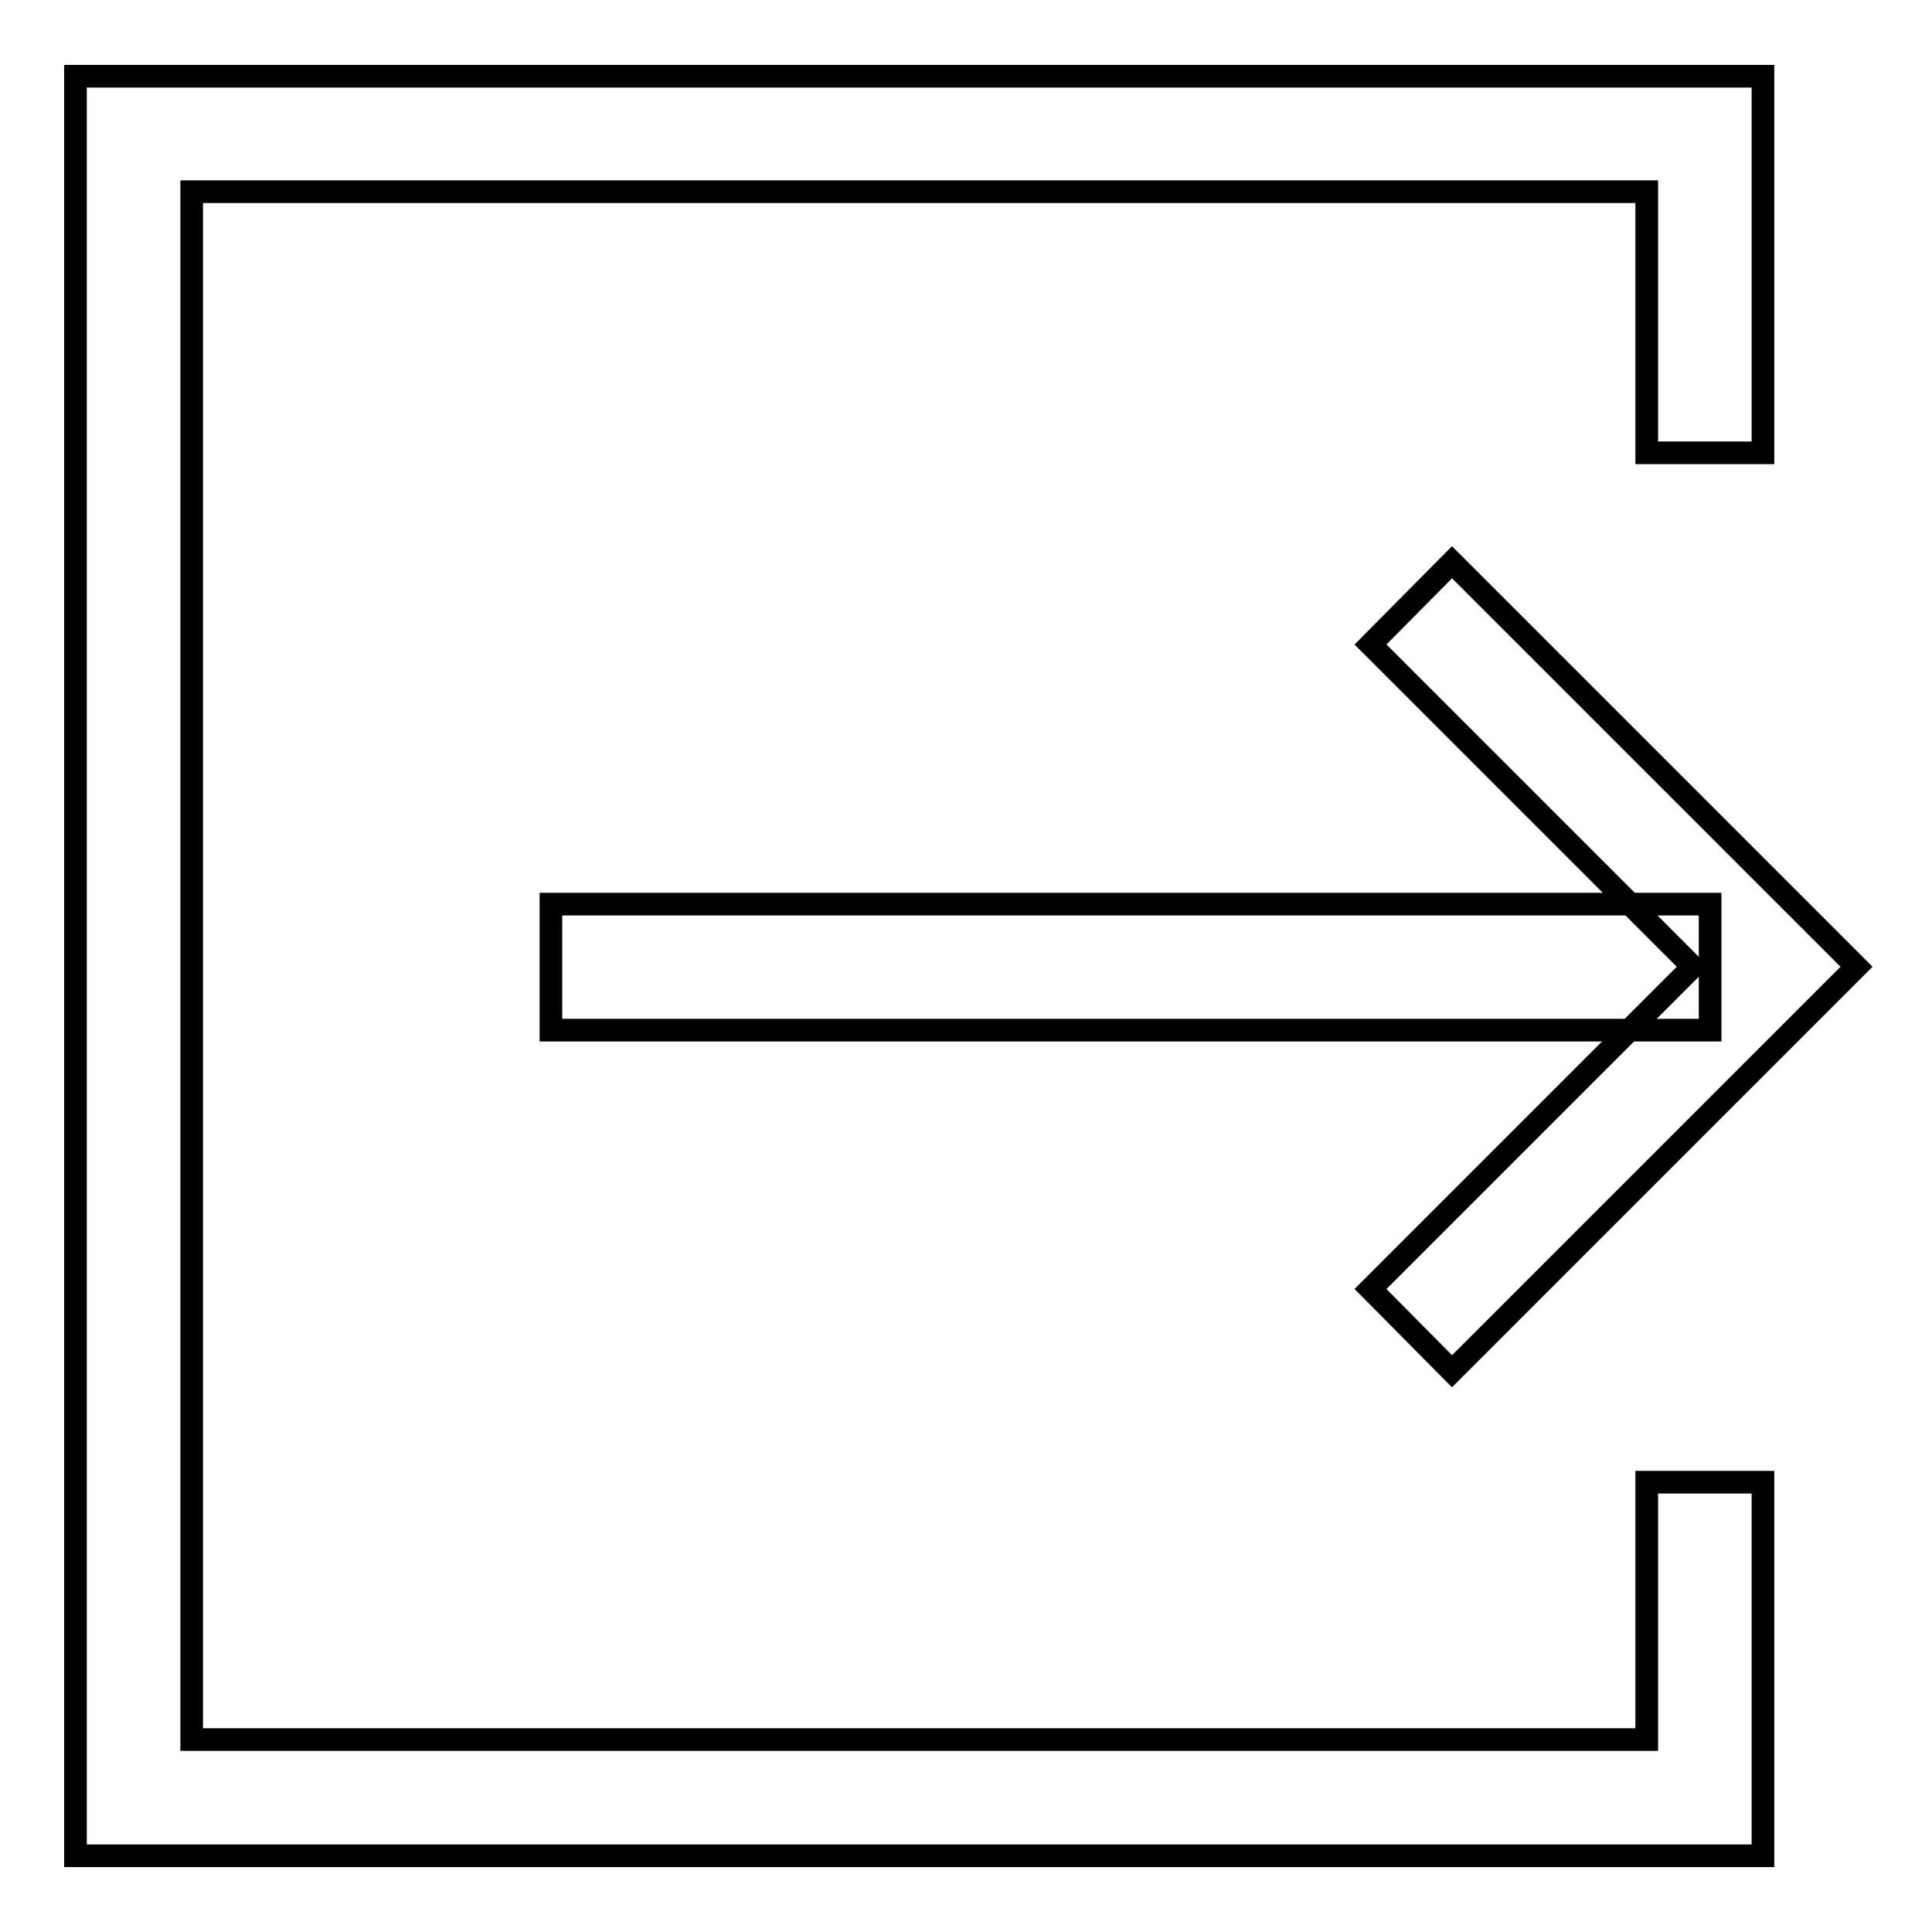 <?xml version="1.0" encoding="utf-8"?>
<!-- Svg Vector Icons : http://www.onlinewebfonts.com/icon -->
<!DOCTYPE svg PUBLIC "-//W3C//DTD SVG 1.1//EN" "http://www.w3.org/Graphics/SVG/1.1/DTD/svg11.dtd">
<svg version="1.1" xmlns="http://www.w3.org/2000/svg" xmlns:xlink="http://www.w3.org/1999/xlink" x="0px" y="0px" viewBox="0 0 256 256" enable-background="new 0 0 256 256" xml:space="preserve">
<g> <path stroke-width="3" fill-opacity="0" stroke="#000000"  d="M233.6,245.9H10V10.1h223.6V60h-15.4V25.4H25.4v205.1h192.8v-34.1h15.4V245.9z"/> <path stroke-width="3" fill-opacity="0" stroke="#000000"  d="M73,119.8h153.6v16.7H73V119.8z"/> <path stroke-width="3" fill-opacity="0" stroke="#000000"  d="M192.4,181.7l-10.8-10.9l42.7-42.7l-42.7-42.7l10.8-10.9l53.6,53.6L192.4,181.7z"/></g>
</svg>